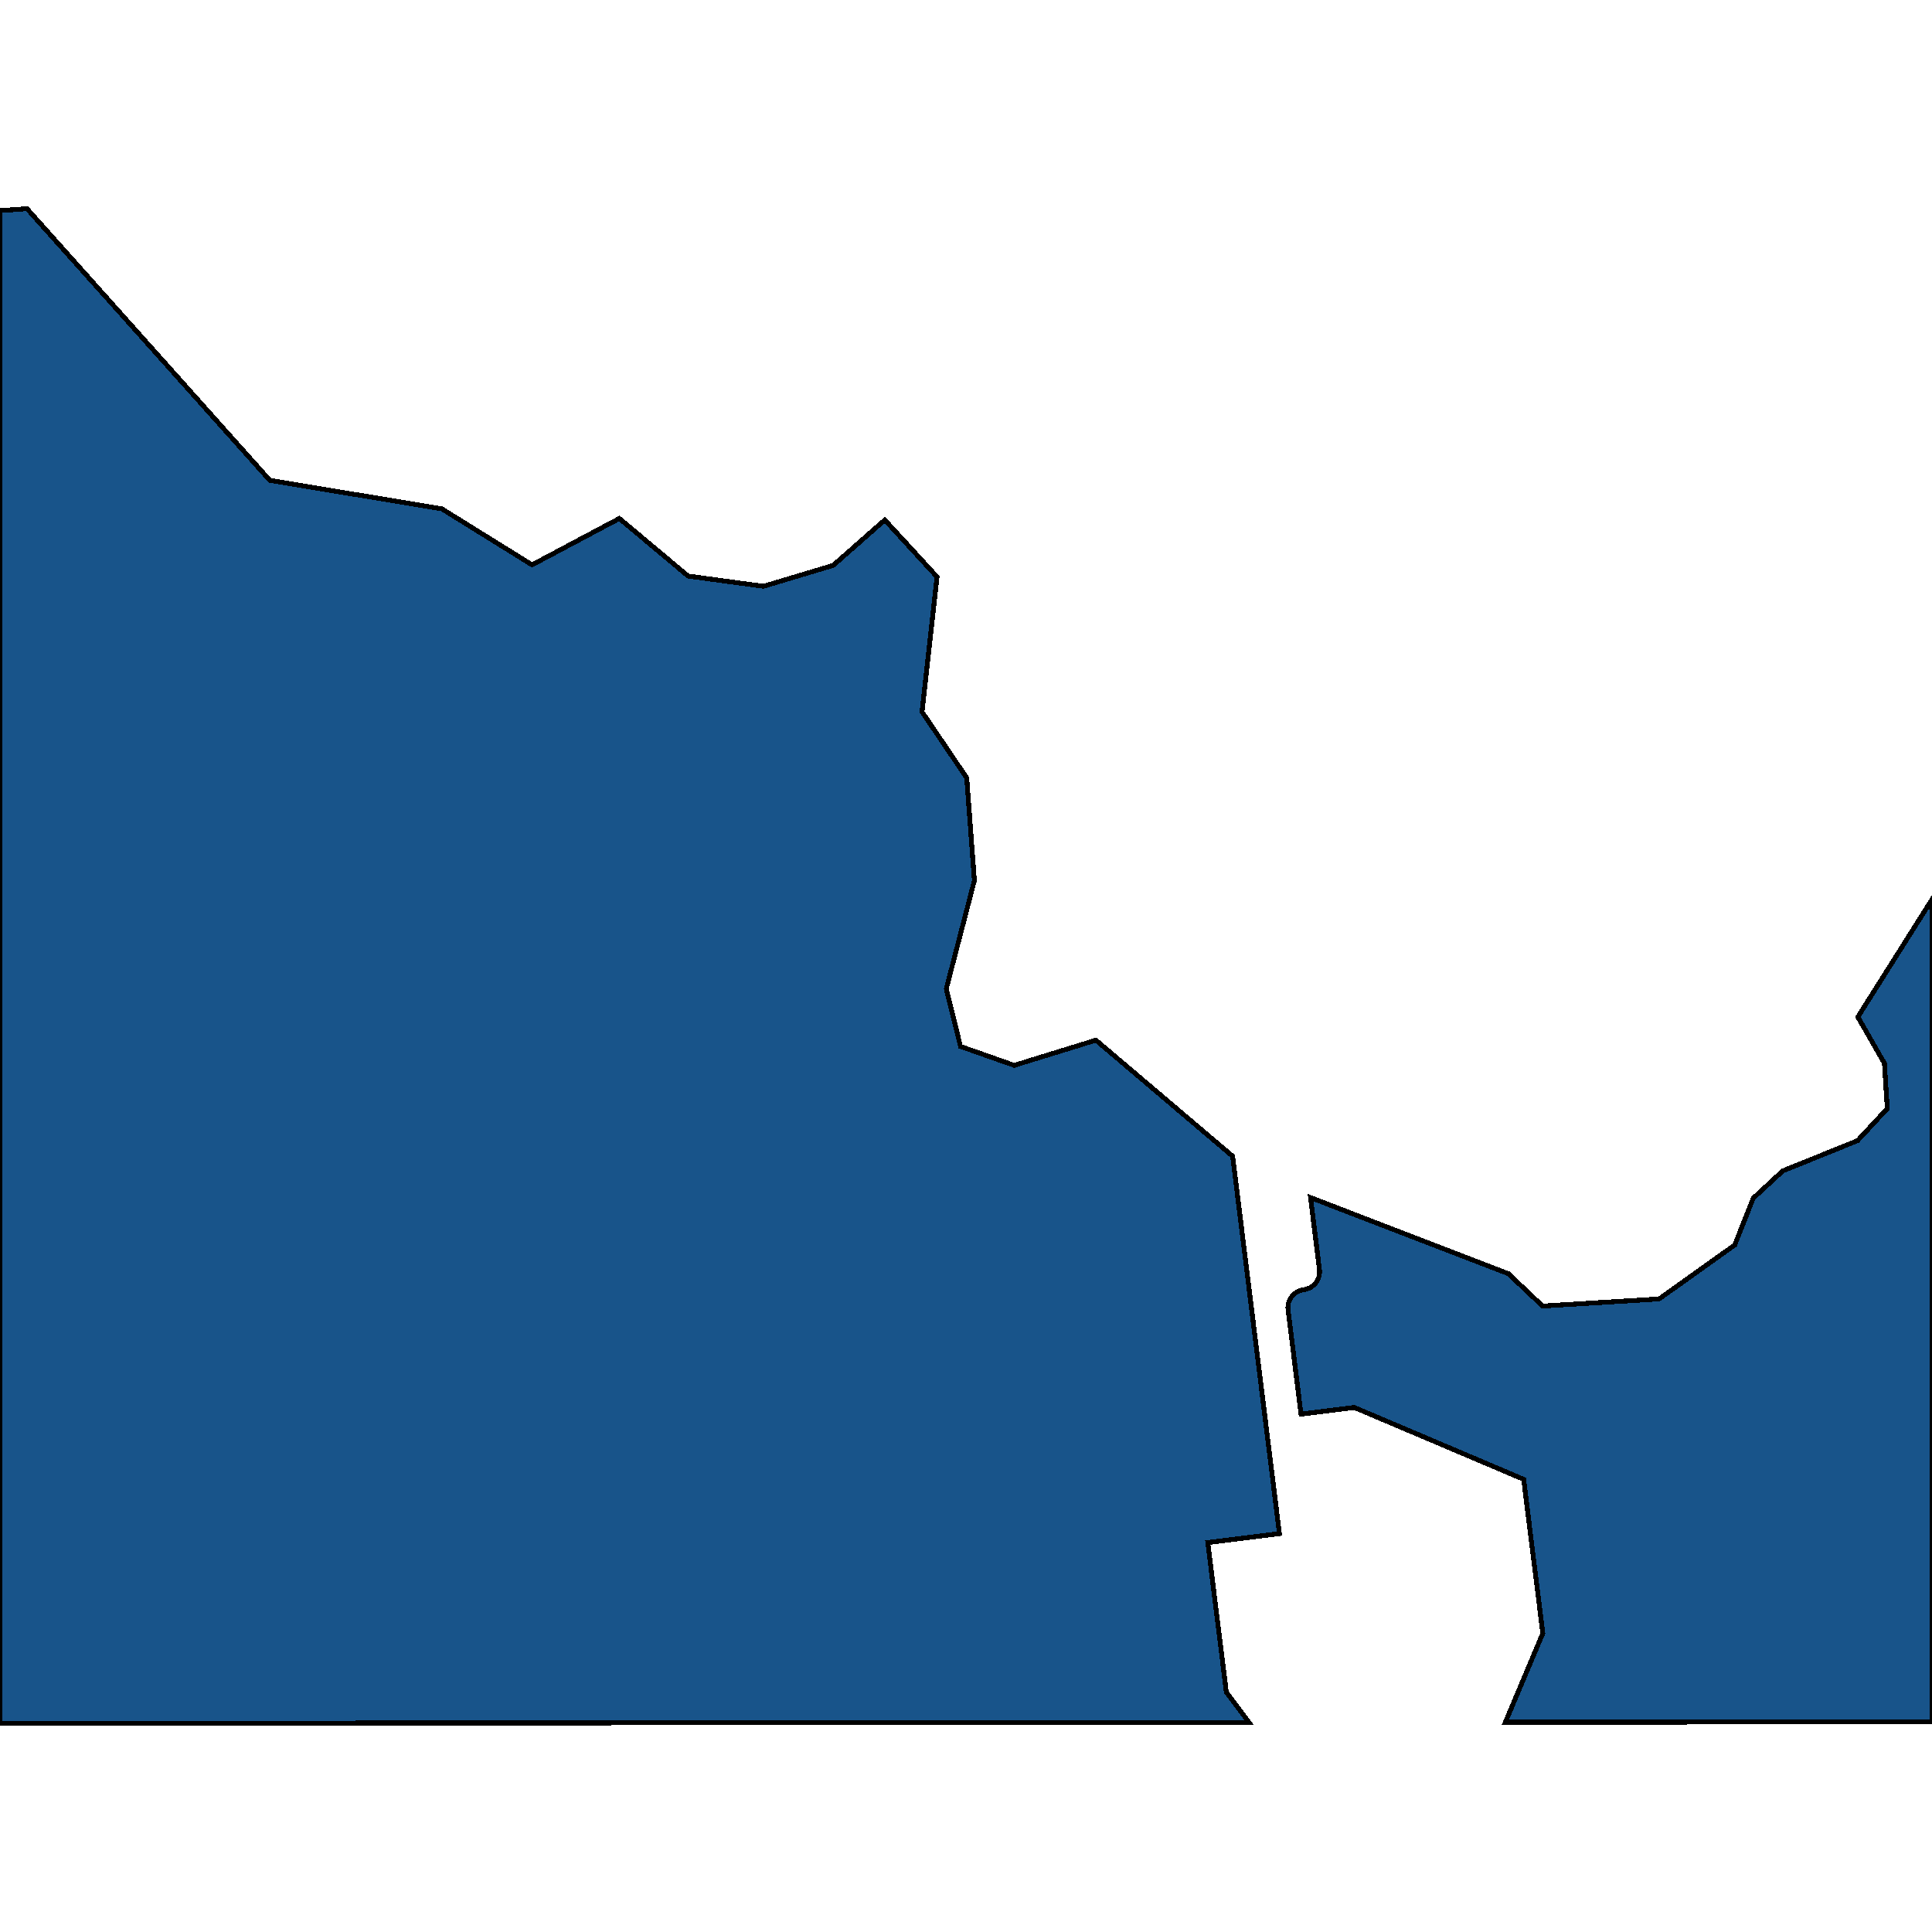 <svg xmlns="http://www.w3.org/2000/svg" width="400" height="400"><path style="stroke: black; fill: #18548a; shape-rendering: crispEdges; stroke-width: 1px;" d="M0.013,153.874L0,43.61L5.588,43.205L55.865,99.45L91.477,105.345L110.16,116.948L128.228,107.344L142.467,119.266L158.086,121.386L172.498,117.058L183.188,107.646L193.998,119.425L190.894,147.371L200.153,161.051L201.738,182.297L195.917,204.714L198.864,216.657L209.995,220.569L226.894,215.353L255.204,239.376L263.972,310.078L264.889,317.517L250.061,319.369L250.984,326.808L251.902,334.253L252.831,341.698L253.897,350.331L255.57,352.561L258.596,356.598L202.46,356.642L0.028,356.795ZM273.178,262.828L271.331,247.944L312.286,263.705L319.377,270.405L343.486,268.937L359.159,257.767L362.988,248.075L369.111,242.416L384.583,236.16L390.744,229.52L390.145,220.136L384.646,210.549L400,186.214L399.959,356.505L311.671,356.565L311.807,356.247L313.37,352.533L314.832,349.06L319.421,338.175L318.129,327.75L316.956,318.334L315.462,306.282L300.615,299.976L293.732,297.056L286.846,294.137L280.401,291.403L269.361,292.778L266.682,271.194L266.654,270.777L266.67,270.399L266.72,270.027L266.808,269.665L266.938,269.304L267.013,269.134L267.187,268.8L267.398,268.488L267.641,268.197L267.905,267.929L268.201,267.699L268.513,267.49L268.848,267.315L269.197,267.178L269.56,267.074L269.932,267.008L270.3,266.948L270.663,266.844L271.013,266.707L271.344,266.537L271.81,266.214L272.091,265.968L272.346,265.688L272.57,265.387L272.765,265.064L272.926,264.724L273.049,264.368L273.14,264.006L273.19,263.634L273.206,263.256Z"></path></svg>